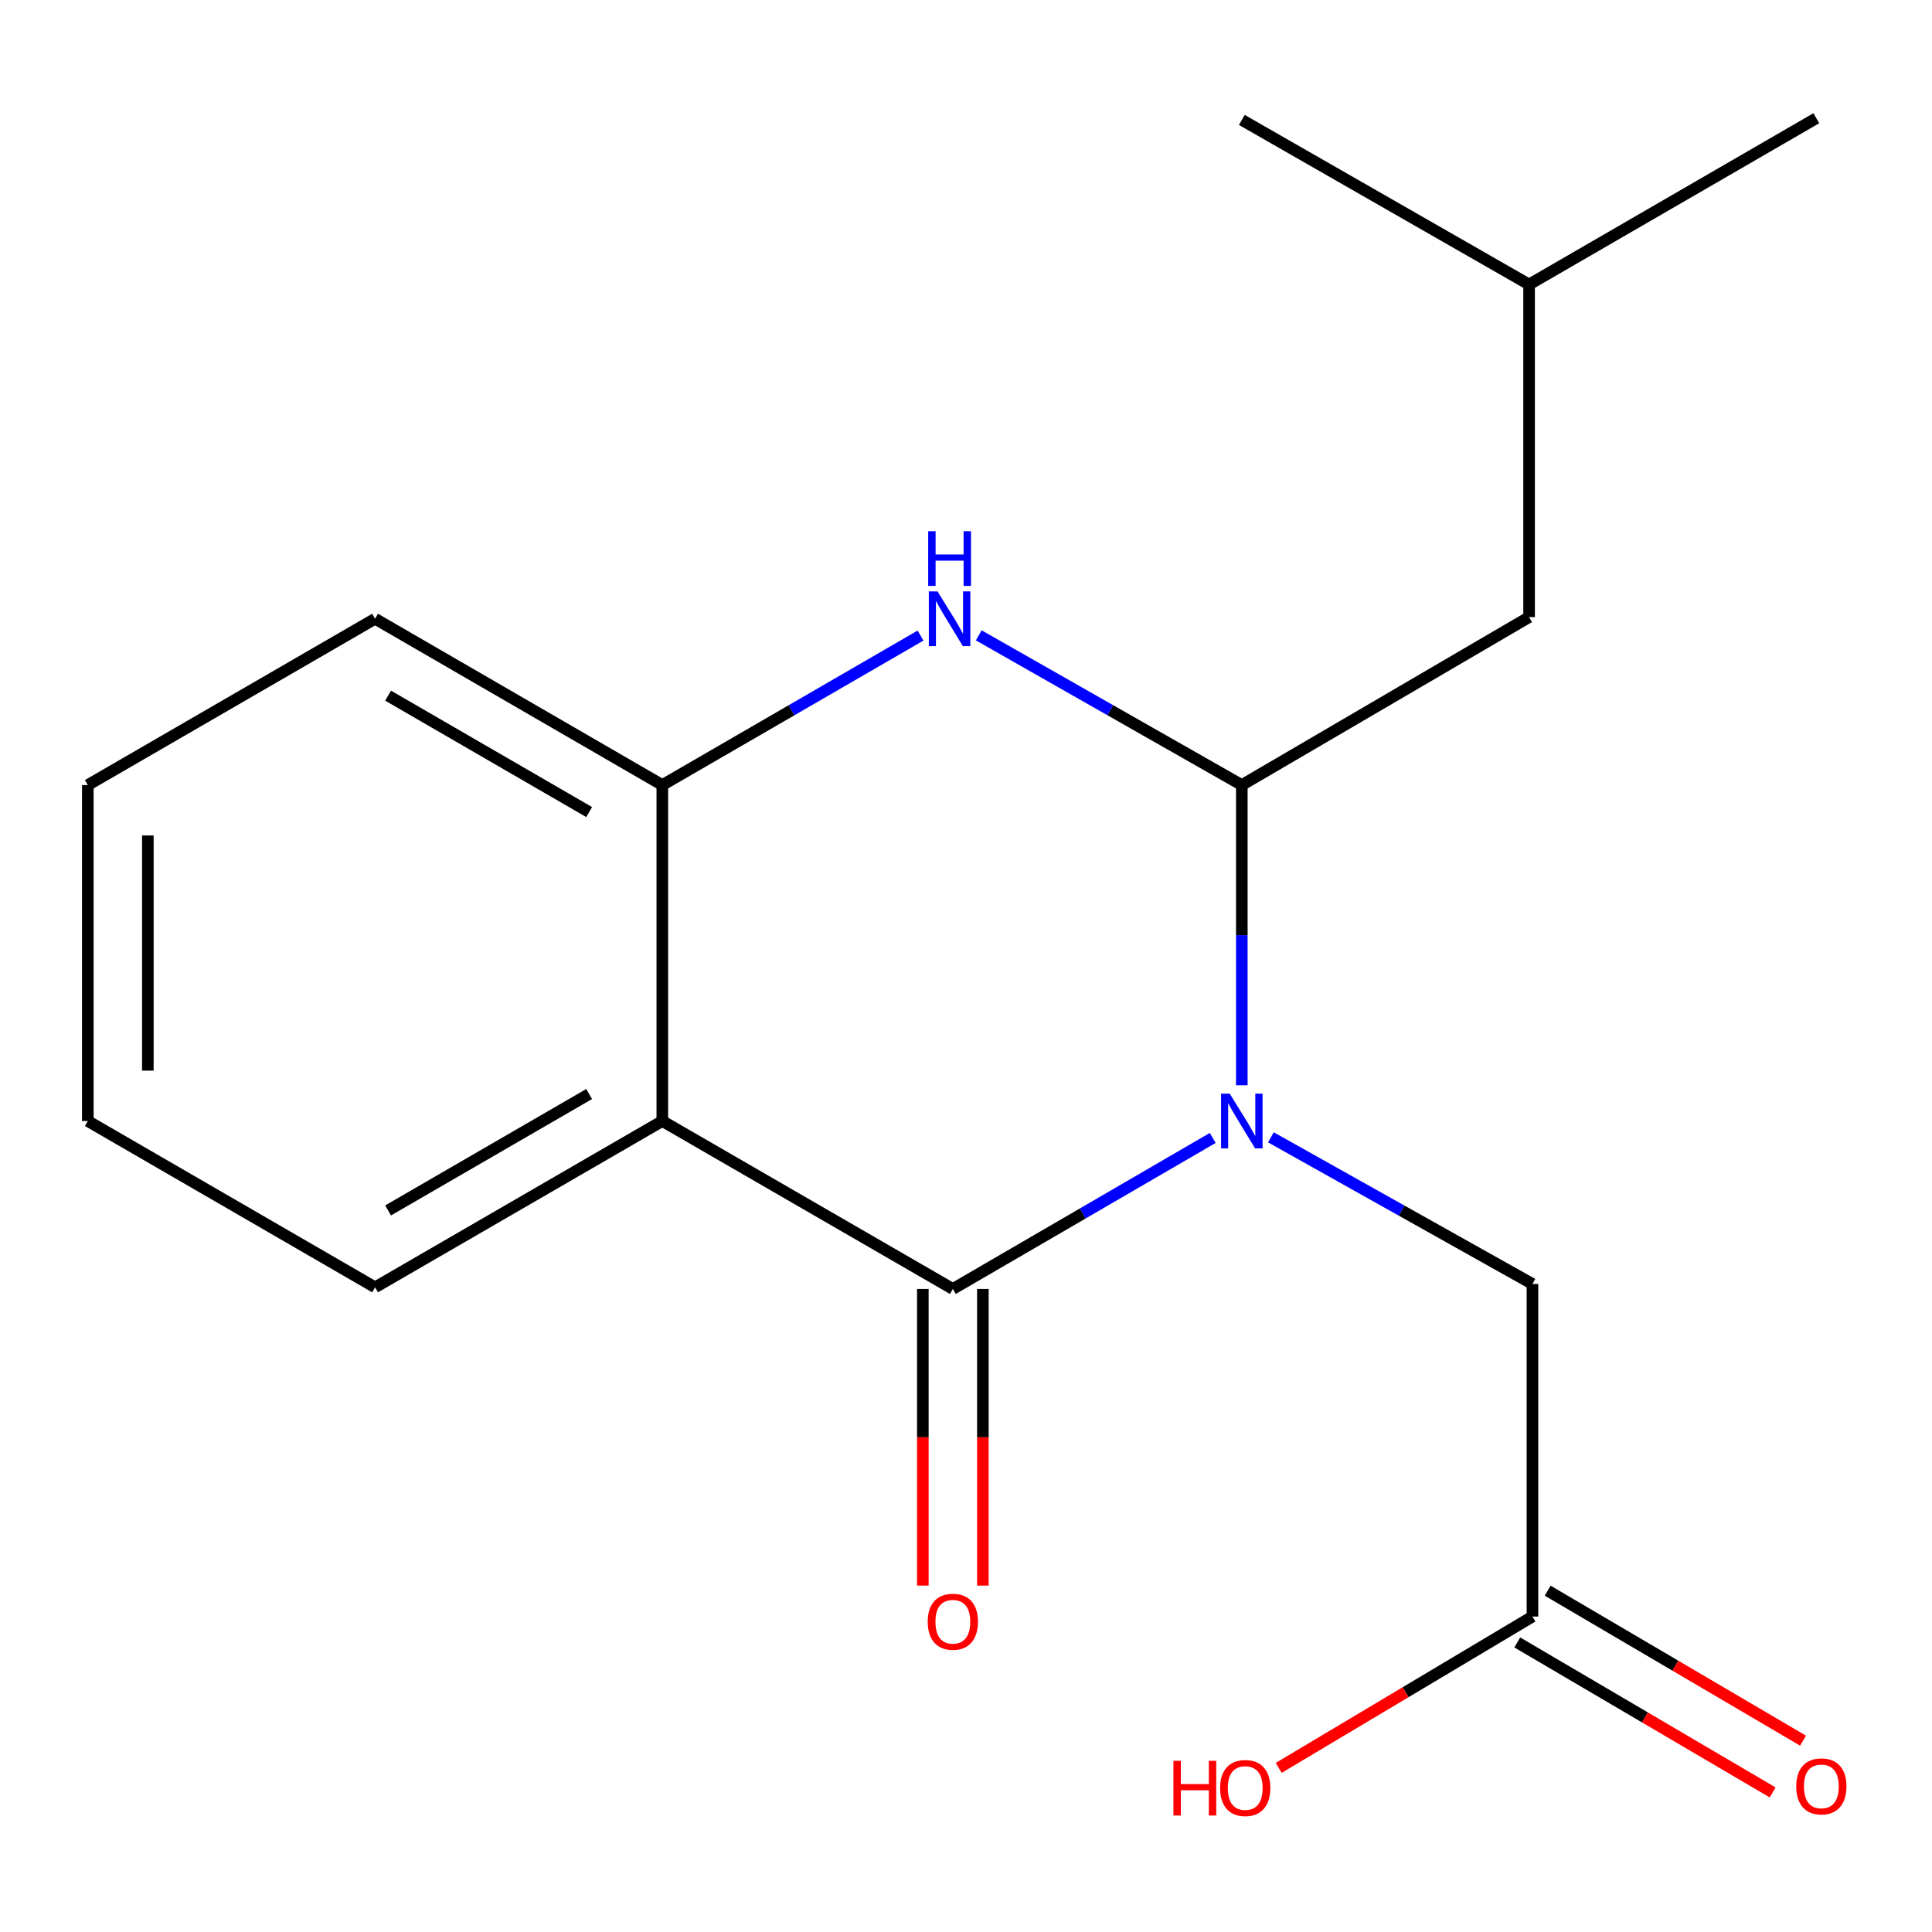 <?xml version='1.0' encoding='iso-8859-1'?>
<svg version='1.1' baseProfile='full'
              xmlns='http://www.w3.org/2000/svg'
                      xmlns:rdkit='http://www.rdkit.org/xml'
                      xmlns:xlink='http://www.w3.org/1999/xlink'
                  xml:space='preserve'
width='1000px' height='1000px' viewBox='0 0 1000 1000'>
<!-- END OF HEADER -->
<rect style='opacity:1.0;fill:#FFFFFF;stroke:none' width='1000' height='1000' x='0' y='0'> </rect>
<path class='bond-0' d='M 627.698,588.993 L 560.446,628.079' style='fill:none;fill-rule:evenodd;stroke:#0000FF;stroke-width:6px;stroke-linecap:butt;stroke-linejoin:miter;stroke-opacity:1' />
<path class='bond-0' d='M 560.446,628.079 L 493.194,667.165' style='fill:none;fill-rule:evenodd;stroke:#000000;stroke-width:6px;stroke-linecap:butt;stroke-linejoin:miter;stroke-opacity:1' />
<path class='bond-1' d='M 642.763,561.73 L 642.763,484.038' style='fill:none;fill-rule:evenodd;stroke:#0000FF;stroke-width:6px;stroke-linecap:butt;stroke-linejoin:miter;stroke-opacity:1' />
<path class='bond-1' d='M 642.763,484.038 L 642.763,406.347' style='fill:none;fill-rule:evenodd;stroke:#000000;stroke-width:6px;stroke-linecap:butt;stroke-linejoin:miter;stroke-opacity:1' />
<path class='bond-5' d='M 657.815,588.676 L 725.505,626.625' style='fill:none;fill-rule:evenodd;stroke:#0000FF;stroke-width:6px;stroke-linecap:butt;stroke-linejoin:miter;stroke-opacity:1' />
<path class='bond-5' d='M 725.505,626.625 L 793.195,664.575' style='fill:none;fill-rule:evenodd;stroke:#000000;stroke-width:6px;stroke-linecap:butt;stroke-linejoin:miter;stroke-opacity:1' />
<path class='bond-2' d='M 493.194,667.165 L 342.814,580.237' style='fill:none;fill-rule:evenodd;stroke:#000000;stroke-width:6px;stroke-linecap:butt;stroke-linejoin:miter;stroke-opacity:1' />
<path class='bond-7' d='M 477.659,667.165 L 477.659,743.935' style='fill:none;fill-rule:evenodd;stroke:#000000;stroke-width:6px;stroke-linecap:butt;stroke-linejoin:miter;stroke-opacity:1' />
<path class='bond-7' d='M 477.659,743.935 L 477.659,820.704' style='fill:none;fill-rule:evenodd;stroke:#FF0000;stroke-width:6px;stroke-linecap:butt;stroke-linejoin:miter;stroke-opacity:1' />
<path class='bond-7' d='M 508.729,667.165 L 508.729,743.935' style='fill:none;fill-rule:evenodd;stroke:#000000;stroke-width:6px;stroke-linecap:butt;stroke-linejoin:miter;stroke-opacity:1' />
<path class='bond-7' d='M 508.729,743.935 L 508.729,820.704' style='fill:none;fill-rule:evenodd;stroke:#FF0000;stroke-width:6px;stroke-linecap:butt;stroke-linejoin:miter;stroke-opacity:1' />
<path class='bond-3' d='M 642.763,406.347 L 574.678,367.6' style='fill:none;fill-rule:evenodd;stroke:#000000;stroke-width:6px;stroke-linecap:butt;stroke-linejoin:miter;stroke-opacity:1' />
<path class='bond-3' d='M 574.678,367.6 L 506.594,328.853' style='fill:none;fill-rule:evenodd;stroke:#0000FF;stroke-width:6px;stroke-linecap:butt;stroke-linejoin:miter;stroke-opacity:1' />
<path class='bond-8' d='M 642.763,406.347 L 791.452,319.419' style='fill:none;fill-rule:evenodd;stroke:#000000;stroke-width:6px;stroke-linecap:butt;stroke-linejoin:miter;stroke-opacity:1' />
<path class='bond-10' d='M 342.814,580.237 L 194.143,666.319' style='fill:none;fill-rule:evenodd;stroke:#000000;stroke-width:6px;stroke-linecap:butt;stroke-linejoin:miter;stroke-opacity:1' />
<path class='bond-10' d='M 304.945,566.261 L 200.875,626.518' style='fill:none;fill-rule:evenodd;stroke:#000000;stroke-width:6px;stroke-linecap:butt;stroke-linejoin:miter;stroke-opacity:1' />
<path class='bond-18' d='M 342.814,580.237 L 342.814,406.347' style='fill:none;fill-rule:evenodd;stroke:#000000;stroke-width:6px;stroke-linecap:butt;stroke-linejoin:miter;stroke-opacity:1' />
<path class='bond-4' d='M 476.467,328.97 L 409.641,367.658' style='fill:none;fill-rule:evenodd;stroke:#0000FF;stroke-width:6px;stroke-linecap:butt;stroke-linejoin:miter;stroke-opacity:1' />
<path class='bond-4' d='M 409.641,367.658 L 342.814,406.347' style='fill:none;fill-rule:evenodd;stroke:#000000;stroke-width:6px;stroke-linecap:butt;stroke-linejoin:miter;stroke-opacity:1' />
<path class='bond-12' d='M 342.814,406.347 L 194.143,320.265' style='fill:none;fill-rule:evenodd;stroke:#000000;stroke-width:6px;stroke-linecap:butt;stroke-linejoin:miter;stroke-opacity:1' />
<path class='bond-12' d='M 304.945,420.323 L 200.875,360.066' style='fill:none;fill-rule:evenodd;stroke:#000000;stroke-width:6px;stroke-linecap:butt;stroke-linejoin:miter;stroke-opacity:1' />
<path class='bond-6' d='M 793.195,664.575 L 793.195,836.722' style='fill:none;fill-rule:evenodd;stroke:#000000;stroke-width:6px;stroke-linecap:butt;stroke-linejoin:miter;stroke-opacity:1' />
<path class='bond-9' d='M 785.327,850.118 L 851.427,888.939' style='fill:none;fill-rule:evenodd;stroke:#000000;stroke-width:6px;stroke-linecap:butt;stroke-linejoin:miter;stroke-opacity:1' />
<path class='bond-9' d='M 851.427,888.939 L 917.526,927.761' style='fill:none;fill-rule:evenodd;stroke:#FF0000;stroke-width:6px;stroke-linecap:butt;stroke-linejoin:miter;stroke-opacity:1' />
<path class='bond-9' d='M 801.063,823.326 L 867.162,862.148' style='fill:none;fill-rule:evenodd;stroke:#000000;stroke-width:6px;stroke-linecap:butt;stroke-linejoin:miter;stroke-opacity:1' />
<path class='bond-9' d='M 867.162,862.148 L 933.261,900.97' style='fill:none;fill-rule:evenodd;stroke:#FF0000;stroke-width:6px;stroke-linecap:butt;stroke-linejoin:miter;stroke-opacity:1' />
<path class='bond-11' d='M 793.195,836.722 L 727.523,875.89' style='fill:none;fill-rule:evenodd;stroke:#000000;stroke-width:6px;stroke-linecap:butt;stroke-linejoin:miter;stroke-opacity:1' />
<path class='bond-11' d='M 727.523,875.89 L 661.851,915.058' style='fill:none;fill-rule:evenodd;stroke:#FF0000;stroke-width:6px;stroke-linecap:butt;stroke-linejoin:miter;stroke-opacity:1' />
<path class='bond-13' d='M 791.452,319.419 L 791.452,147.256' style='fill:none;fill-rule:evenodd;stroke:#000000;stroke-width:6px;stroke-linecap:butt;stroke-linejoin:miter;stroke-opacity:1' />
<path class='bond-14' d='M 194.143,666.319 L 45.455,580.237' style='fill:none;fill-rule:evenodd;stroke:#000000;stroke-width:6px;stroke-linecap:butt;stroke-linejoin:miter;stroke-opacity:1' />
<path class='bond-17' d='M 194.143,320.265 L 45.455,406.347' style='fill:none;fill-rule:evenodd;stroke:#000000;stroke-width:6px;stroke-linecap:butt;stroke-linejoin:miter;stroke-opacity:1' />
<path class='bond-15' d='M 791.452,147.256 L 940.123,61.191' style='fill:none;fill-rule:evenodd;stroke:#000000;stroke-width:6px;stroke-linecap:butt;stroke-linejoin:miter;stroke-opacity:1' />
<path class='bond-16' d='M 791.452,147.256 L 642.763,62.071' style='fill:none;fill-rule:evenodd;stroke:#000000;stroke-width:6px;stroke-linecap:butt;stroke-linejoin:miter;stroke-opacity:1' />
<path class='bond-19' d='M 45.455,580.237 L 45.455,406.347' style='fill:none;fill-rule:evenodd;stroke:#000000;stroke-width:6px;stroke-linecap:butt;stroke-linejoin:miter;stroke-opacity:1' />
<path class='bond-19' d='M 76.525,554.153 L 76.525,432.431' style='fill:none;fill-rule:evenodd;stroke:#000000;stroke-width:6px;stroke-linecap:butt;stroke-linejoin:miter;stroke-opacity:1' />
<path  class='atom-0' d='M 636.503 566.077
L 645.783 581.077
Q 646.703 582.557, 648.183 585.237
Q 649.663 587.917, 649.743 588.077
L 649.743 566.077
L 653.503 566.077
L 653.503 594.397
L 649.623 594.397
L 639.663 577.997
Q 638.503 576.077, 637.263 573.877
Q 636.063 571.677, 635.703 570.997
L 635.703 594.397
L 632.023 594.397
L 632.023 566.077
L 636.503 566.077
' fill='#0000FF'/>
<path  class='atom-4' d='M 485.243 306.105
L 494.523 321.105
Q 495.443 322.585, 496.923 325.265
Q 498.403 327.945, 498.483 328.105
L 498.483 306.105
L 502.243 306.105
L 502.243 334.425
L 498.363 334.425
L 488.403 318.025
Q 487.243 316.105, 486.003 313.905
Q 484.803 311.705, 484.443 311.025
L 484.443 334.425
L 480.763 334.425
L 480.763 306.105
L 485.243 306.105
' fill='#0000FF'/>
<path  class='atom-4' d='M 480.423 274.953
L 484.263 274.953
L 484.263 286.993
L 498.743 286.993
L 498.743 274.953
L 502.583 274.953
L 502.583 303.273
L 498.743 303.273
L 498.743 290.193
L 484.263 290.193
L 484.263 303.273
L 480.423 303.273
L 480.423 274.953
' fill='#0000FF'/>
<path  class='atom-8' d='M 480.194 839.408
Q 480.194 832.608, 483.554 828.808
Q 486.914 825.008, 493.194 825.008
Q 499.474 825.008, 502.834 828.808
Q 506.194 832.608, 506.194 839.408
Q 506.194 846.288, 502.794 850.208
Q 499.394 854.088, 493.194 854.088
Q 486.954 854.088, 483.554 850.208
Q 480.194 846.328, 480.194 839.408
M 493.194 850.888
Q 497.514 850.888, 499.834 848.008
Q 502.194 845.088, 502.194 839.408
Q 502.194 833.848, 499.834 831.048
Q 497.514 828.208, 493.194 828.208
Q 488.874 828.208, 486.514 831.008
Q 484.194 833.808, 484.194 839.408
Q 484.194 845.128, 486.514 848.008
Q 488.874 850.888, 493.194 850.888
' fill='#FF0000'/>
<path  class='atom-10' d='M 929.729 924.627
Q 929.729 917.827, 933.089 914.027
Q 936.449 910.227, 942.729 910.227
Q 949.009 910.227, 952.369 914.027
Q 955.729 917.827, 955.729 924.627
Q 955.729 931.507, 952.329 935.427
Q 948.929 939.307, 942.729 939.307
Q 936.489 939.307, 933.089 935.427
Q 929.729 931.547, 929.729 924.627
M 942.729 936.107
Q 947.049 936.107, 949.369 933.227
Q 951.729 930.307, 951.729 924.627
Q 951.729 919.067, 949.369 916.267
Q 947.049 913.427, 942.729 913.427
Q 938.409 913.427, 936.049 916.227
Q 933.729 919.027, 933.729 924.627
Q 933.729 930.347, 936.049 933.227
Q 938.409 936.107, 942.729 936.107
' fill='#FF0000'/>
<path  class='atom-12' d='M 607.364 911.393
L 611.204 911.393
L 611.204 923.433
L 625.684 923.433
L 625.684 911.393
L 629.524 911.393
L 629.524 939.713
L 625.684 939.713
L 625.684 926.633
L 611.204 926.633
L 611.204 939.713
L 607.364 939.713
L 607.364 911.393
' fill='#FF0000'/>
<path  class='atom-12' d='M 631.524 925.473
Q 631.524 918.673, 634.884 914.873
Q 638.244 911.073, 644.524 911.073
Q 650.804 911.073, 654.164 914.873
Q 657.524 918.673, 657.524 925.473
Q 657.524 932.353, 654.124 936.273
Q 650.724 940.153, 644.524 940.153
Q 638.284 940.153, 634.884 936.273
Q 631.524 932.393, 631.524 925.473
M 644.524 936.953
Q 648.844 936.953, 651.164 934.073
Q 653.524 931.153, 653.524 925.473
Q 653.524 919.913, 651.164 917.113
Q 648.844 914.273, 644.524 914.273
Q 640.204 914.273, 637.844 917.073
Q 635.524 919.873, 635.524 925.473
Q 635.524 931.193, 637.844 934.073
Q 640.204 936.953, 644.524 936.953
' fill='#FF0000'/>
</svg>
